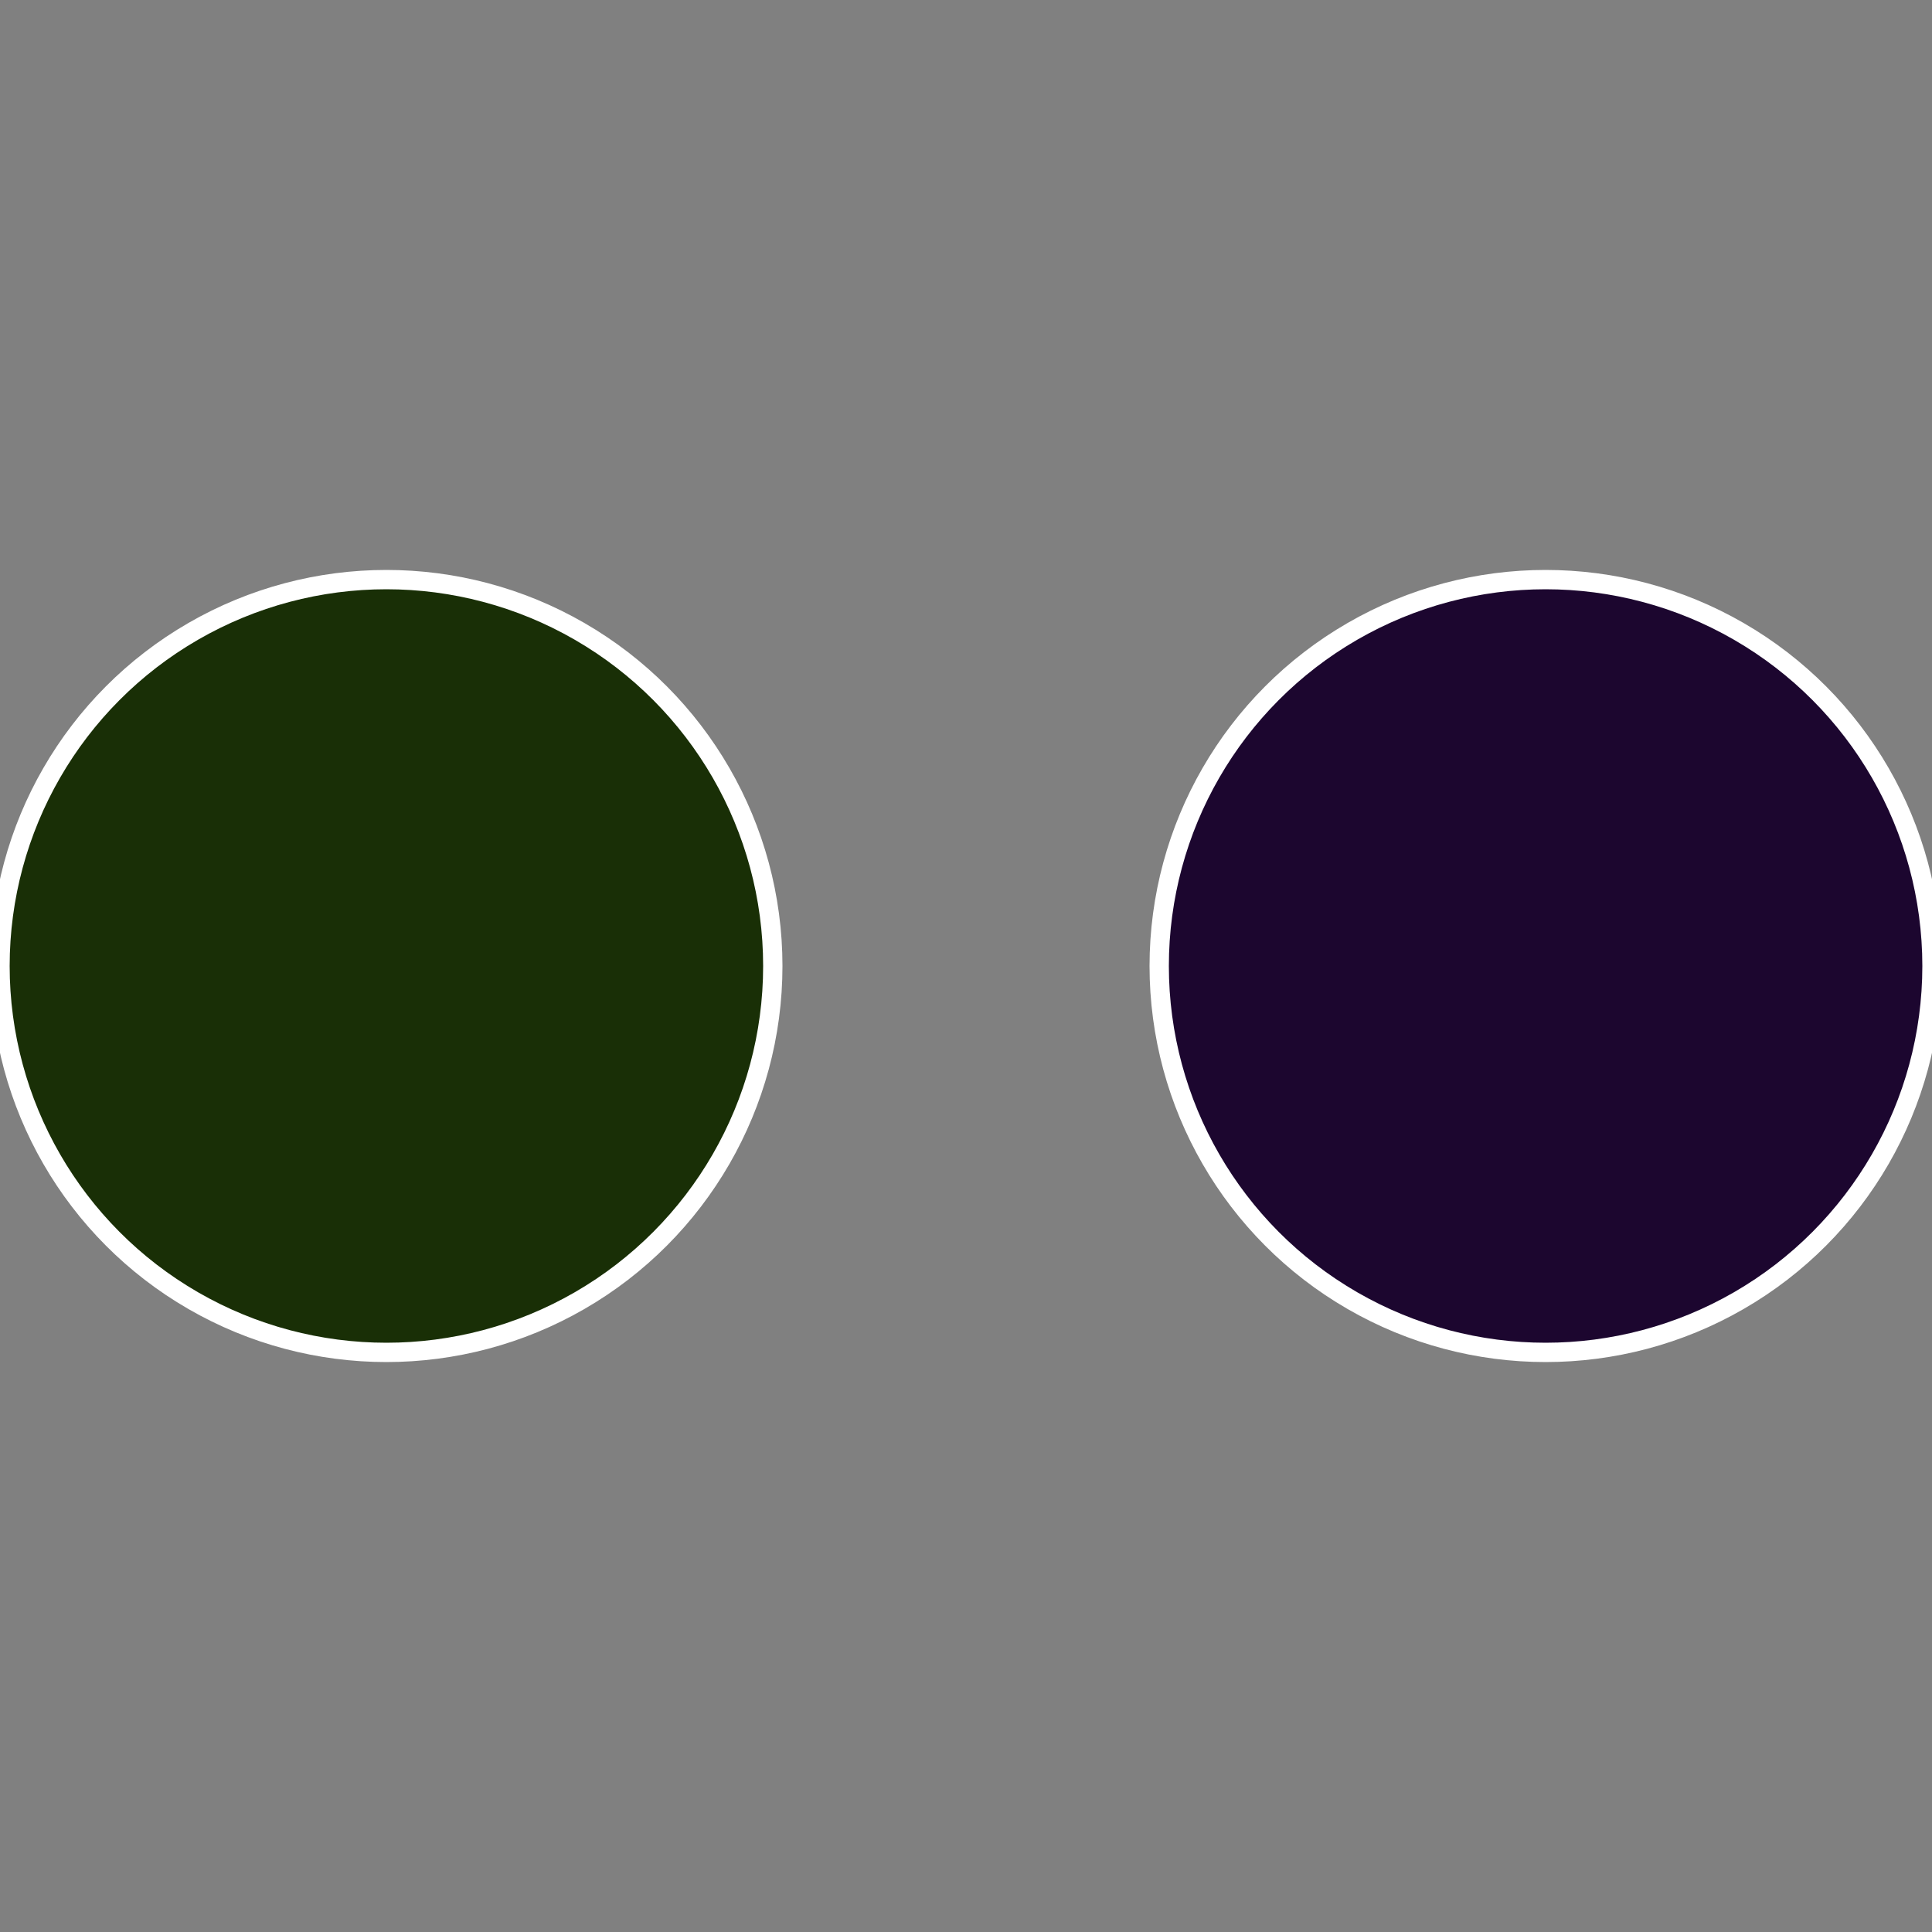 <?xml version="1.0" standalone="no"?>
<svg width="500" height="500" viewBox="-1 -1 2 2" xmlns="http://www.w3.org/2000/svg">
 
                <rect x="-1" y="-1" width="2" height="2" fill="#808080" stroke="none"/>
 
                <circle cx="0.6" cy="0" r="0.4" fill="#1c062f" stroke="#fff" stroke-width="1%" />
             
                <circle cx="-0.6" cy="7.3478807948841E-17" r="0.4" fill="#192f06" stroke="#fff" stroke-width="1%" />
            </svg>
